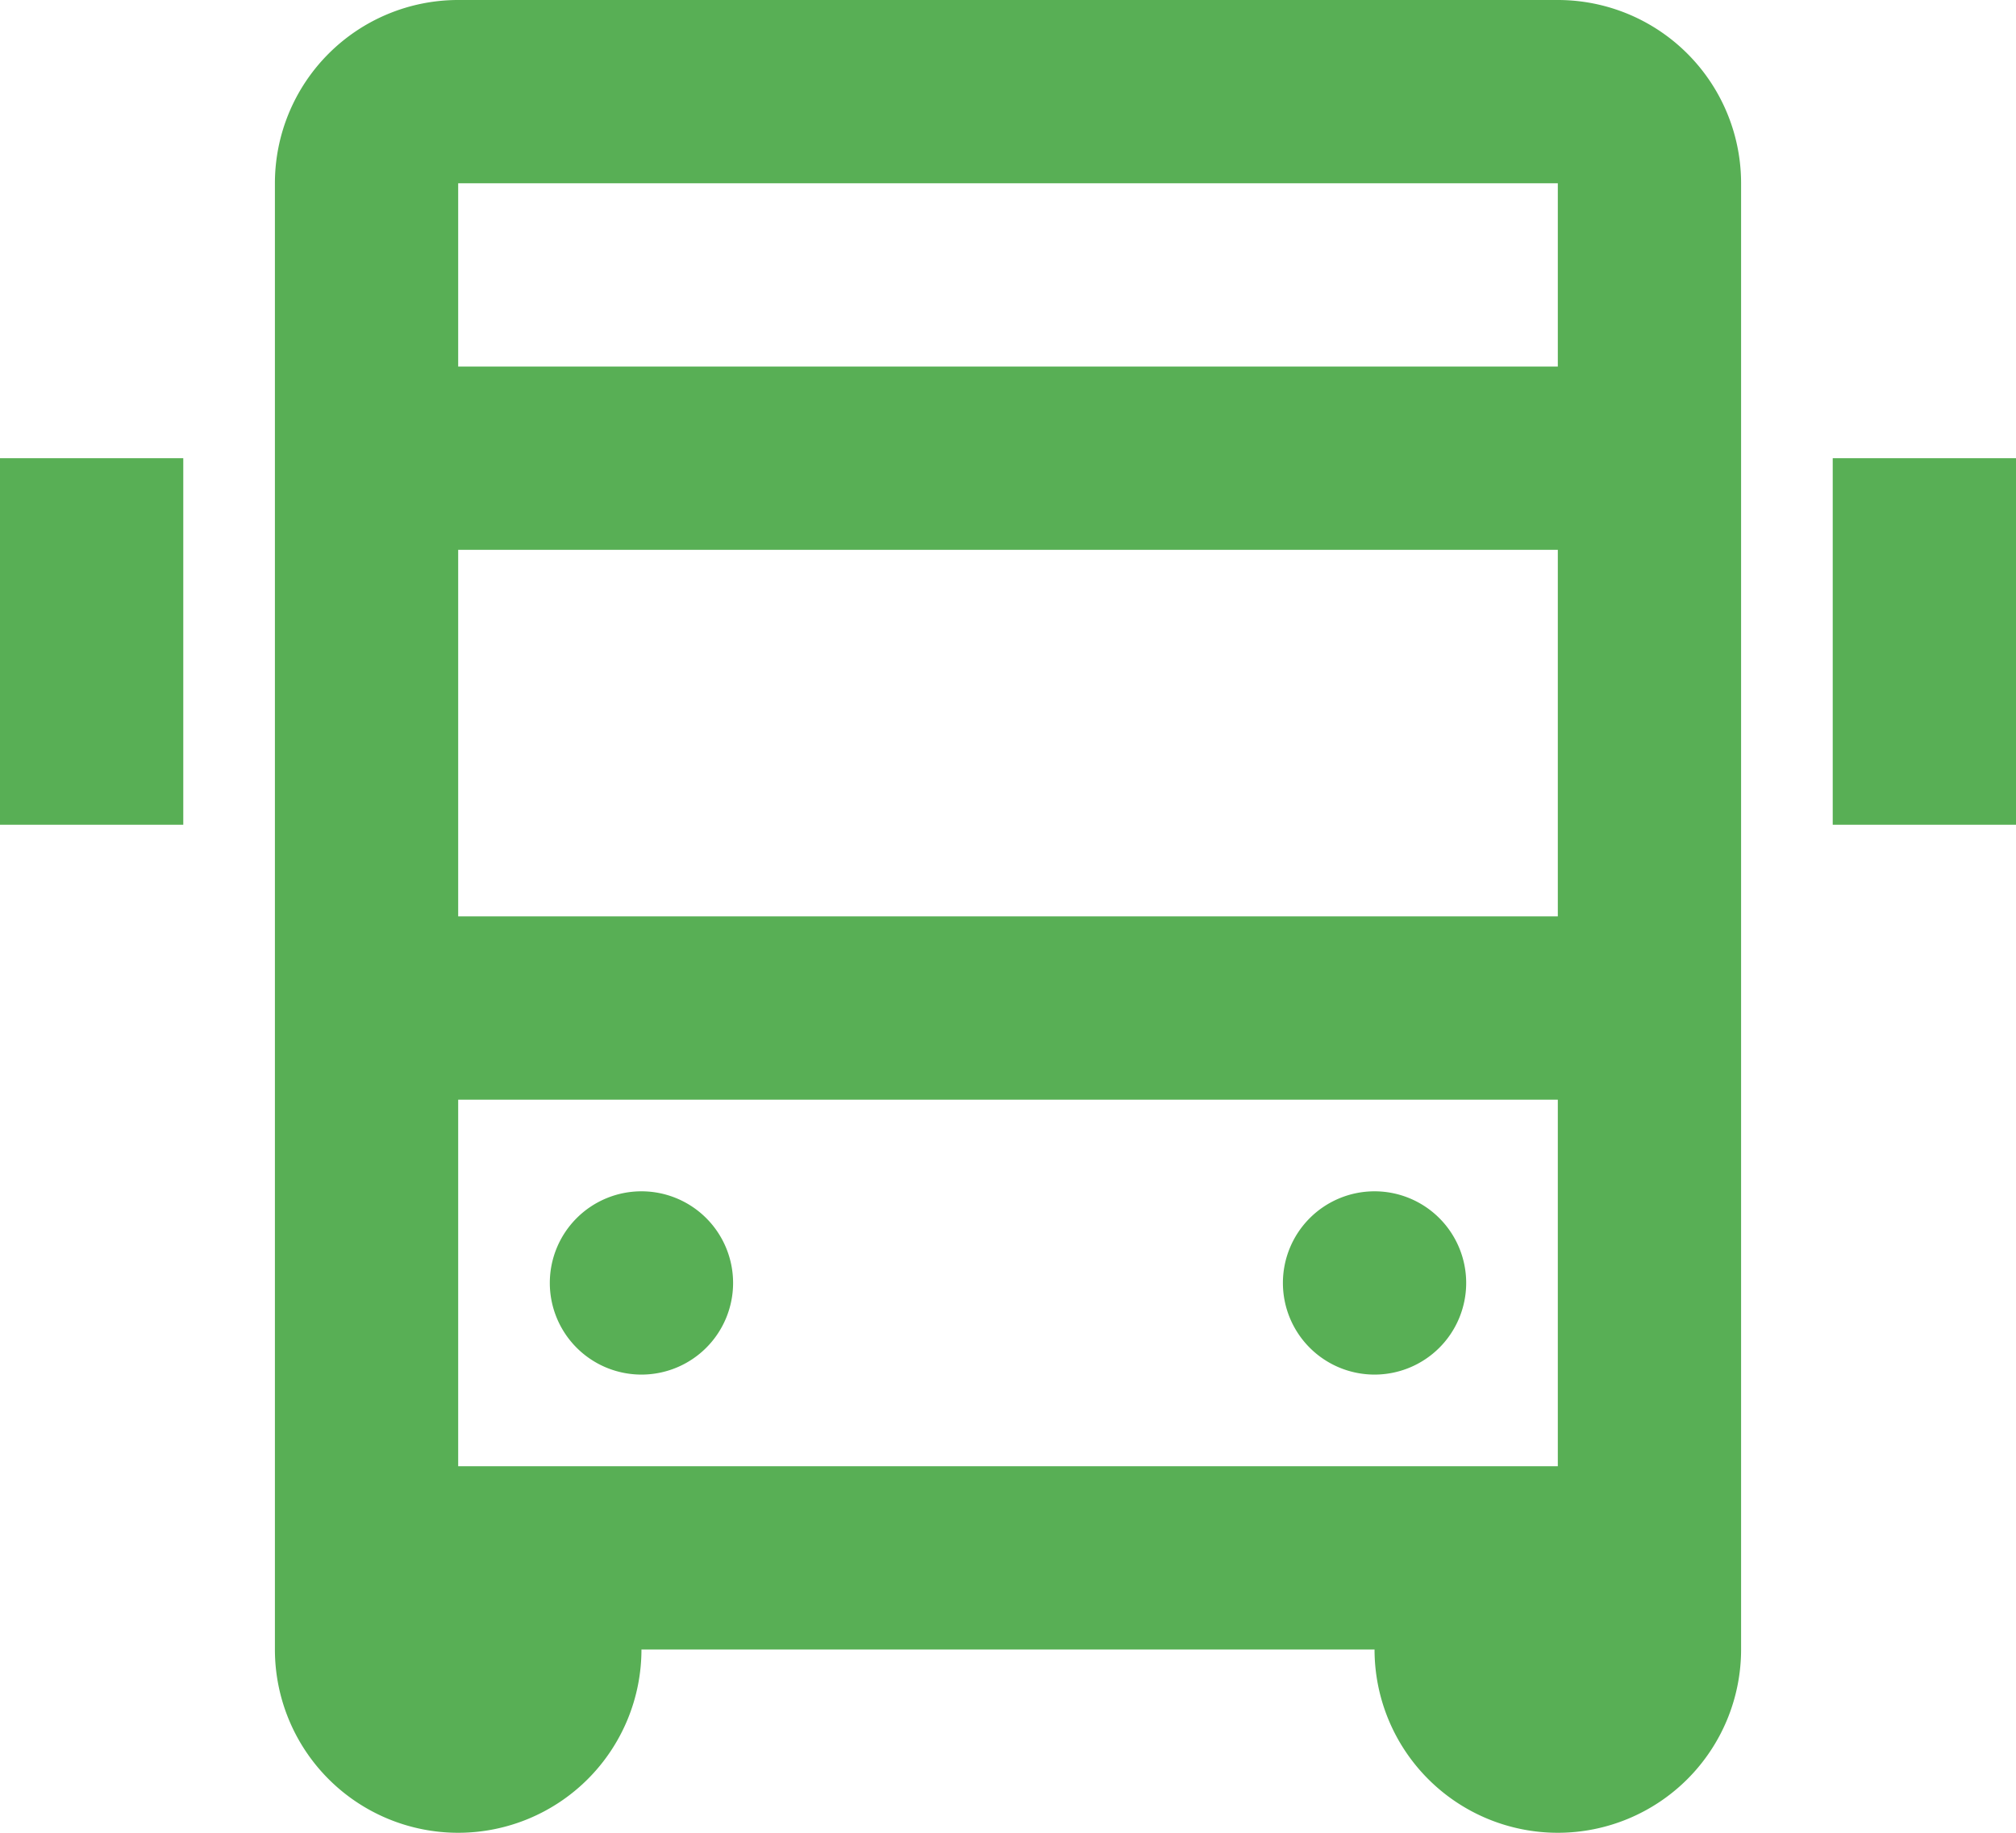 <svg id="Слой_1" data-name="Слой 1" xmlns="http://www.w3.org/2000/svg" xmlns:xlink="http://www.w3.org/1999/xlink" viewBox="0 0 22 20">
  <defs>
    <style>
      .cls-1 {
        fill: none;
      }

      .cls-2 {
        clip-path: url(#clip-path);
      }

      .cls-3 {
        fill: #58af55;
      }

    </style>
    <clipPath id="clip-path" transform="translate(-1 -3)">
      <rect class="cls-1" width="24" height="24"/>
    </clipPath>
  </defs>
  <title>bus</title>
  <g class="cls-2">
    <path class="cls-3" d="M8,16a1,1,0,1,1-1,1,1,1,0,0,1,1-1" transform="translate(-1 -3)"/>
    <path class="cls-3" d="M16,16a1,1,0,1,1-1,1,1,1,0,0,1,1-1" transform="translate(-1 -3)"/>
    <rect class="cls-3" x="20" y="5" width="2" height="4"/>
    <rect class="cls-3" y="5" width="2" height="4"/>
    <path class="cls-3" d="M18,3H6A2,2,0,0,0,4,5V21a2,2,0,0,0,4,0h8a2,2,0,0,0,4,0V5a2,2,0,0,0-2-2M6,9H18v4H6V9ZM18,19H6V15H18v4ZM6,5H18V7H6V5Z" transform="translate(-1 -3)"/>
  </g>
</svg>
